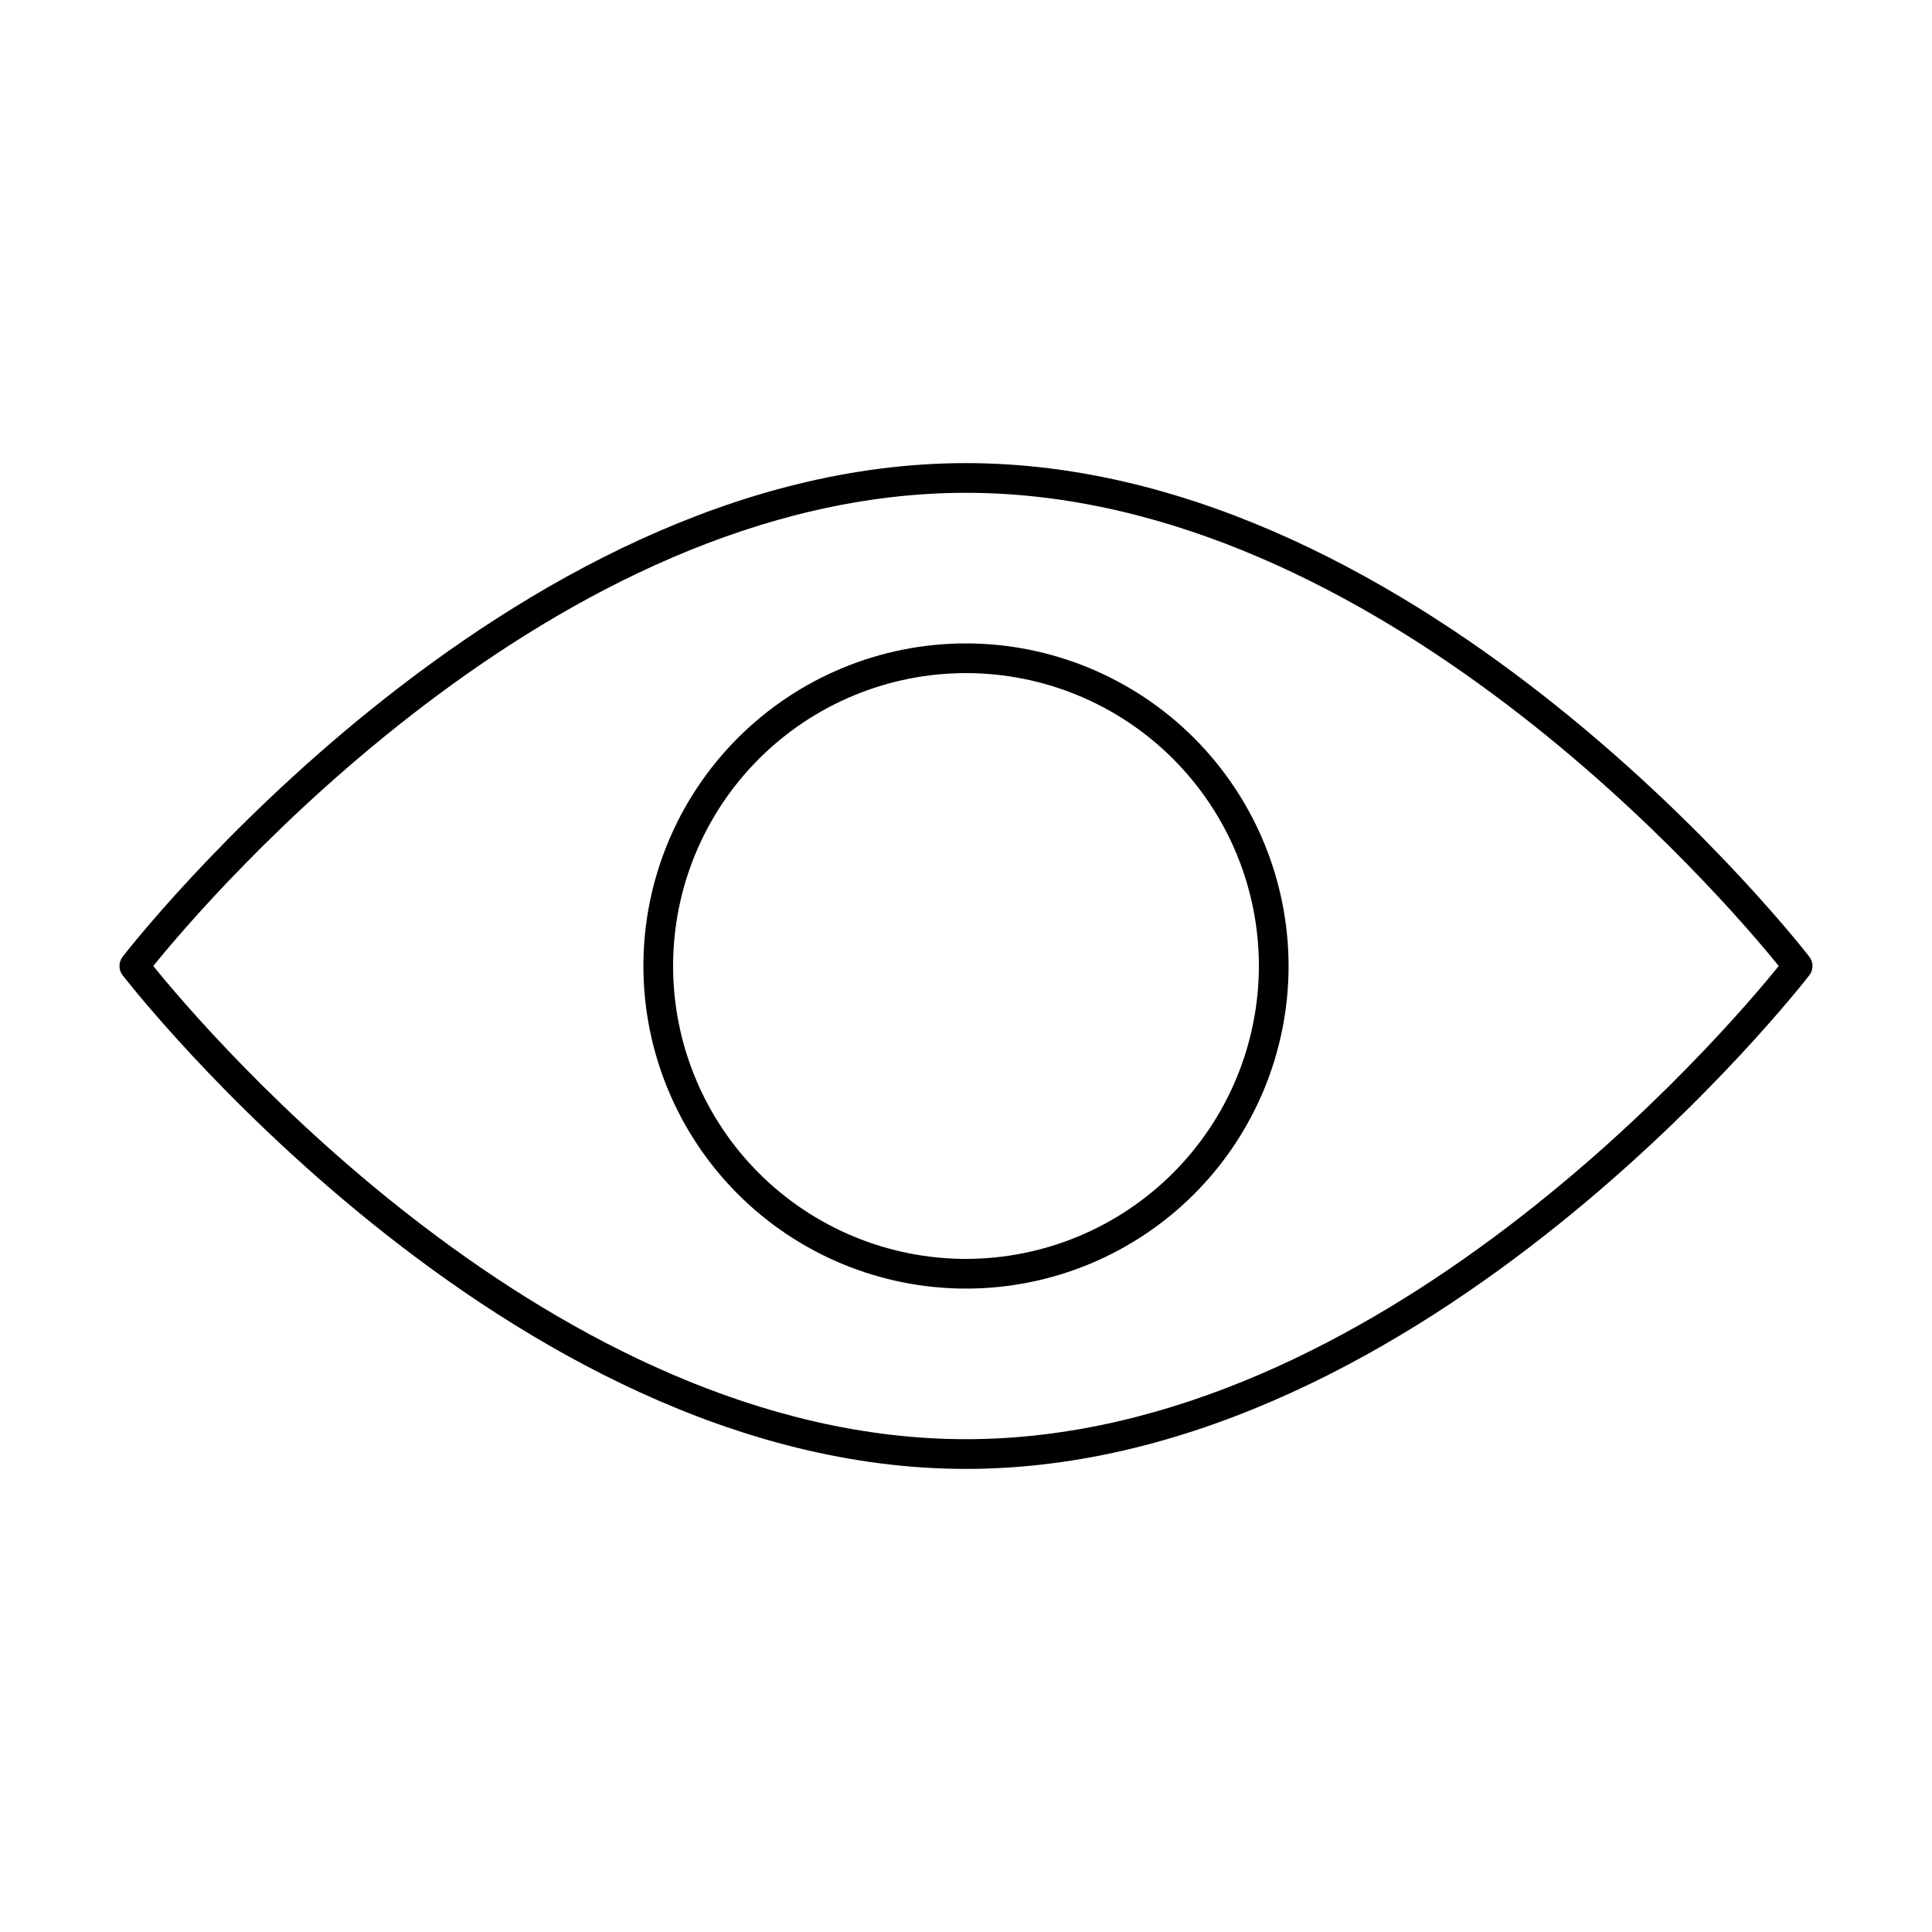 <?xml version="1.0" encoding="UTF-8"?>
<!-- Uploaded to: SVG Repo, www.svgrepo.com, Generator: SVG Repo Mixer Tools -->
<svg fill="#000000" width="800px" height="800px" version="1.1" viewBox="144 144 512 512" xmlns="http://www.w3.org/2000/svg">
 <g>
  <path d="m623.56 397.64c-1.023-1.34-101.31-130.91-223.57-130.91-122.25 0-222.54 129.57-223.56 130.91-1.023 1.406-1.023 3.316 0 4.723 1.023 1.34 101.31 130.91 223.57 130.91 122.25 0.004 222.54-129.57 223.56-130.91 1.027-1.406 1.027-3.316 0-4.723zm-223.56 127.76c-109.27 0-201.21-107.84-215.38-125.4 14.168-17.555 106.11-125.4 215.38-125.4 109.26 0 201.21 107.85 215.38 125.4-14.172 17.555-106.12 125.4-215.38 125.4z"/>
  <path d="m400 314.51c-22.676 0-44.418 9.008-60.453 25.039-16.031 16.035-25.039 37.777-25.039 60.453 0 22.672 9.008 44.418 25.039 60.449 16.035 16.031 37.777 25.039 60.453 25.039 22.672 0 44.418-9.008 60.449-25.039s25.039-37.777 25.039-60.449c-0.02-22.668-9.035-44.402-25.062-60.43-16.027-16.027-37.762-25.043-60.426-25.062zm0 163.11c-20.586 0-40.328-8.18-54.887-22.734-14.555-14.555-22.734-34.297-22.734-54.883s8.18-40.328 22.734-54.887c14.559-14.555 34.301-22.734 54.887-22.734s40.328 8.18 54.883 22.734c14.555 14.559 22.734 34.301 22.734 54.887-0.02 20.578-8.207 40.309-22.758 54.859s-34.281 22.738-54.859 22.758z"/>
 </g>
</svg>